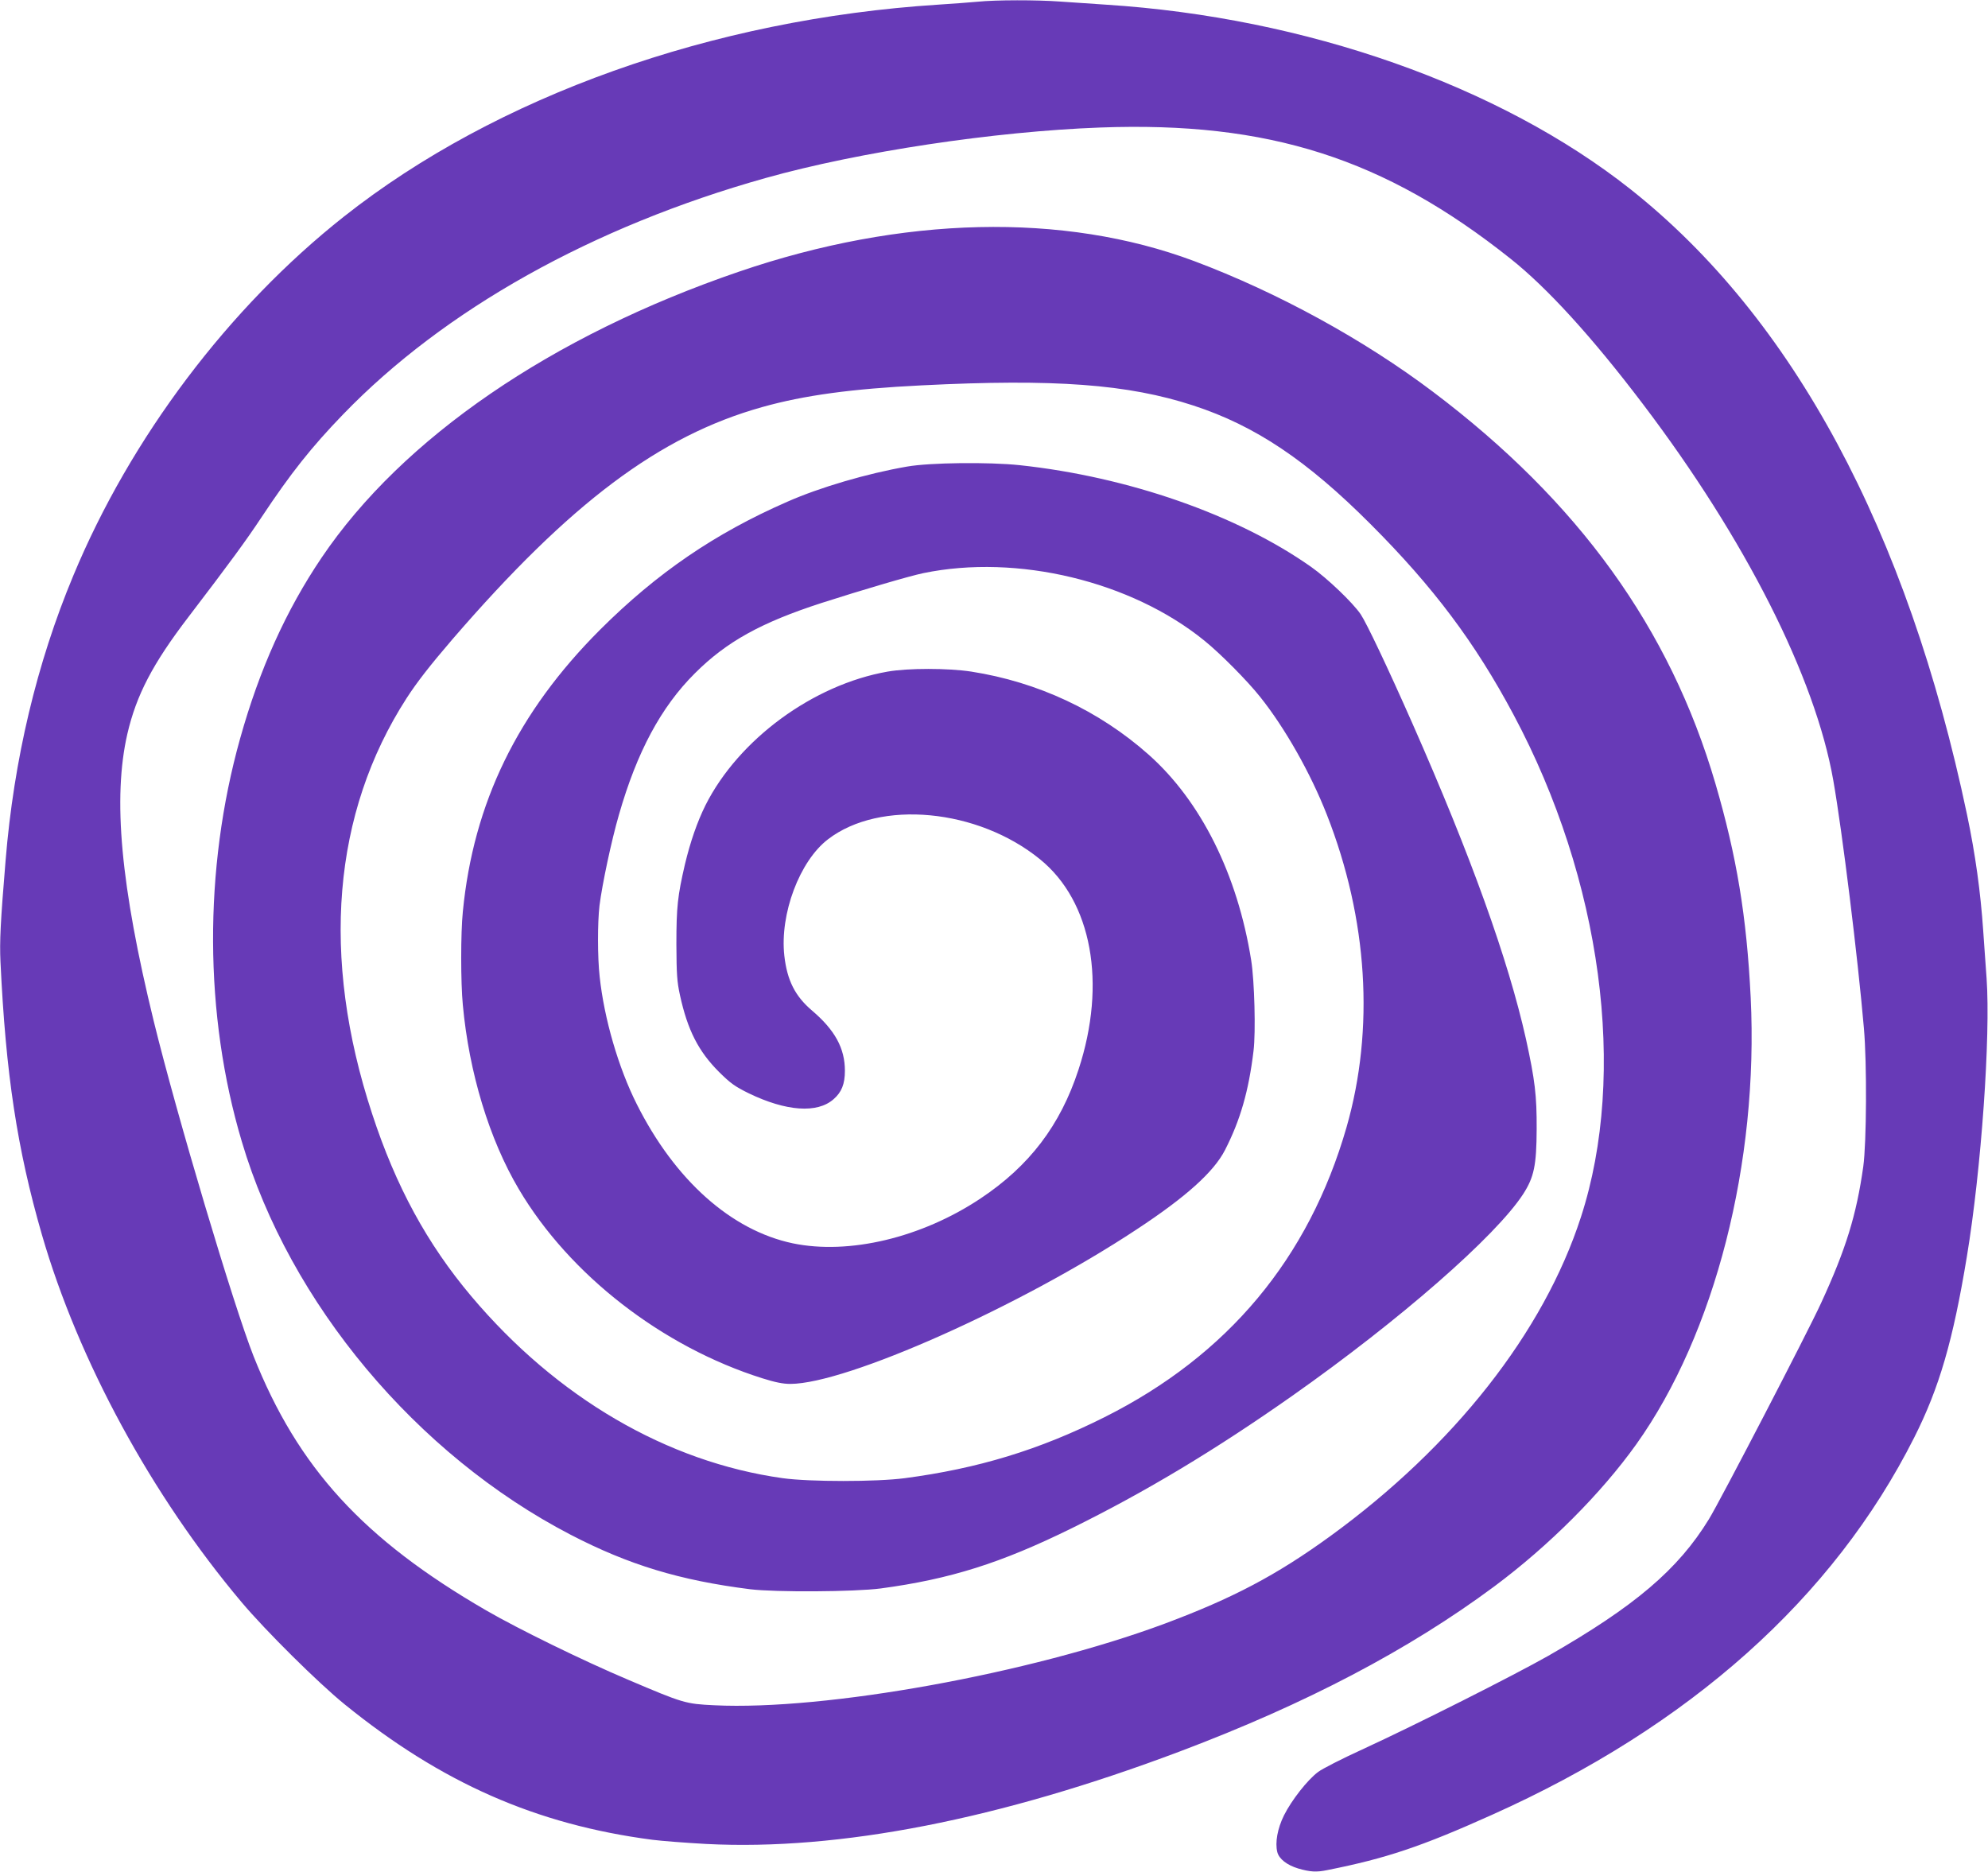 <?xml version="1.0" standalone="no"?>
<!DOCTYPE svg PUBLIC "-//W3C//DTD SVG 20010904//EN"
 "http://www.w3.org/TR/2001/REC-SVG-20010904/DTD/svg10.dtd">
<svg version="1.0" xmlns="http://www.w3.org/2000/svg"
 width="1280pt" height="1205pt" viewBox="0 0 1280 1205"
 preserveAspectRatio="xMidYMid meet">
<g transform="translate(0,1205) scale(0.1,-0.1)"
fill="#673ab7" stroke="none">
<path d="M6295 12039 c-44 -4 -159 -13 -255 -19 -1452 -93 -2844 -589 -3825
-1364 -742 -586 -1374 -1424 -1743 -2312 -236 -565 -383 -1186 -436 -1834 -33
-397 -39 -521 -33 -651 34 -723 107 -1205 267 -1759 235 -810 706 -1678 1286
-2366 154 -183 493 -519 663 -657 624 -506 1233 -774 1981 -872 63 -8 220 -20
348 -27 855 -44 1888 158 3052 597 808 305 1470 652 2021 1061 352 262 688
598 915 916 506 710 788 1814 736 2877 -26 522 -90 907 -227 1376 -293 1000
-882 1816 -1818 2522 -445 336 -1002 641 -1538 842 -841 315 -1881 291 -2931
-68 -1205 -412 -2166 -1070 -2687 -1841 -229 -339 -400 -718 -525 -1165 -236
-843 -232 -1780 11 -2595 309 -1042 1125 -2016 2117 -2531 374 -194 703 -294
1156 -351 164 -20 670 -17 840 5 447 60 774 163 1229 387 477 235 926 505
1421 853 692 487 1310 1027 1487 1299 70 109 86 184 87 418 1 217 -11 316 -69
581 -114 510 -354 1177 -730 2029 -163 369 -296 648 -334 705 -51 75 -214 231
-319 305 -475 335 -1177 580 -1876 655 -199 21 -578 17 -726 -9 -255 -44 -562
-134 -770 -226 -467 -204 -840 -459 -1206 -824 -532 -532 -816 -1116 -884
-1816 -14 -137 -14 -455 0 -600 40 -435 170 -865 361 -1187 326 -551 923
-1014 1568 -1217 83 -26 132 -36 180 -36 362 1 1480 499 2230 995 318 209 496
370 568 510 99 193 153 381 184 639 15 121 6 452 -15 583 -88 553 -324 1026
-661 1325 -319 283 -713 467 -1141 534 -150 23 -408 23 -539 0 -480 -84 -960
-437 -1173 -861 -53 -107 -97 -234 -132 -380 -47 -203 -55 -274 -55 -515 1
-194 4 -239 23 -327 49 -225 119 -362 252 -495 75 -74 102 -93 191 -137 240
-116 441 -131 546 -38 52 45 73 98 73 183 0 145 -64 262 -212 388 -108 92
-160 193 -178 353 -30 268 98 610 282 750 334 256 963 197 1364 -129 334 -271
431 -798 248 -1355 -117 -358 -316 -620 -632 -830 -379 -252 -846 -363 -1207
-288 -396 83 -759 406 -1005 896 -118 234 -210 550 -239 821 -14 124 -14 349
-1 458 17 136 77 419 125 584 116 405 271 694 489 911 204 204 427 327 816
453 252 81 567 174 655 192 605 125 1339 -52 1810 -435 104 -84 276 -258 358
-361 160 -200 325 -491 430 -759 264 -672 308 -1380 127 -2012 -243 -845 -765
-1470 -1560 -1868 -419 -210 -814 -330 -1285 -392 -182 -24 -611 -24 -785 0
-745 104 -1455 518 -2006 1172 -283 336 -485 706 -638 1174 -332 1009 -255
1936 222 2676 66 102 149 209 295 379 758 878 1333 1310 1994 1495 270 76 579
118 1028 140 855 43 1327 8 1749 -130 398 -130 732 -354 1141 -764 404 -404
673 -763 920 -1226 568 -1063 735 -2309 434 -3235 -240 -741 -817 -1475 -1615
-2055 -346 -251 -627 -399 -1066 -563 -864 -321 -2184 -560 -2899 -525 -186 9
-199 13 -554 164 -291 123 -708 327 -915 447 -791 458 -1212 918 -1498 1638
-128 324 -493 1547 -642 2155 -213 873 -265 1436 -170 1850 58 250 163 452
395 755 268 351 369 489 469 640 187 282 321 451 525 662 652 675 1606 1209
2721 1522 602 169 1473 300 2154 325 1084 40 1829 -198 2641 -844 237 -188
526 -505 852 -935 661 -871 1111 -1761 1227 -2425 58 -330 158 -1142 197
-1595 20 -227 17 -737 -4 -890 -44 -313 -112 -533 -272 -880 -85 -186 -652
-1278 -722 -1391 -199 -325 -478 -561 -1033 -879 -224 -127 -854 -445 -1200
-604 -129 -59 -257 -124 -284 -145 -68 -51 -170 -181 -219 -279 -42 -85 -58
-175 -43 -236 11 -44 62 -84 135 -106 76 -22 117 -25 188 -10 377 75 604 151
1058 355 1275 571 2199 1396 2720 2430 161 319 250 624 339 1165 93 563 153
1418 127 1790 -7 91 -16 230 -22 310 -17 247 -50 488 -104 745 -385 1830
-1121 3198 -2166 4026 -843 667 -2092 1107 -3379 1189 -91 6 -223 15 -294 20
-148 11 -414 11 -531 -1z"/>
</g>
</svg>
